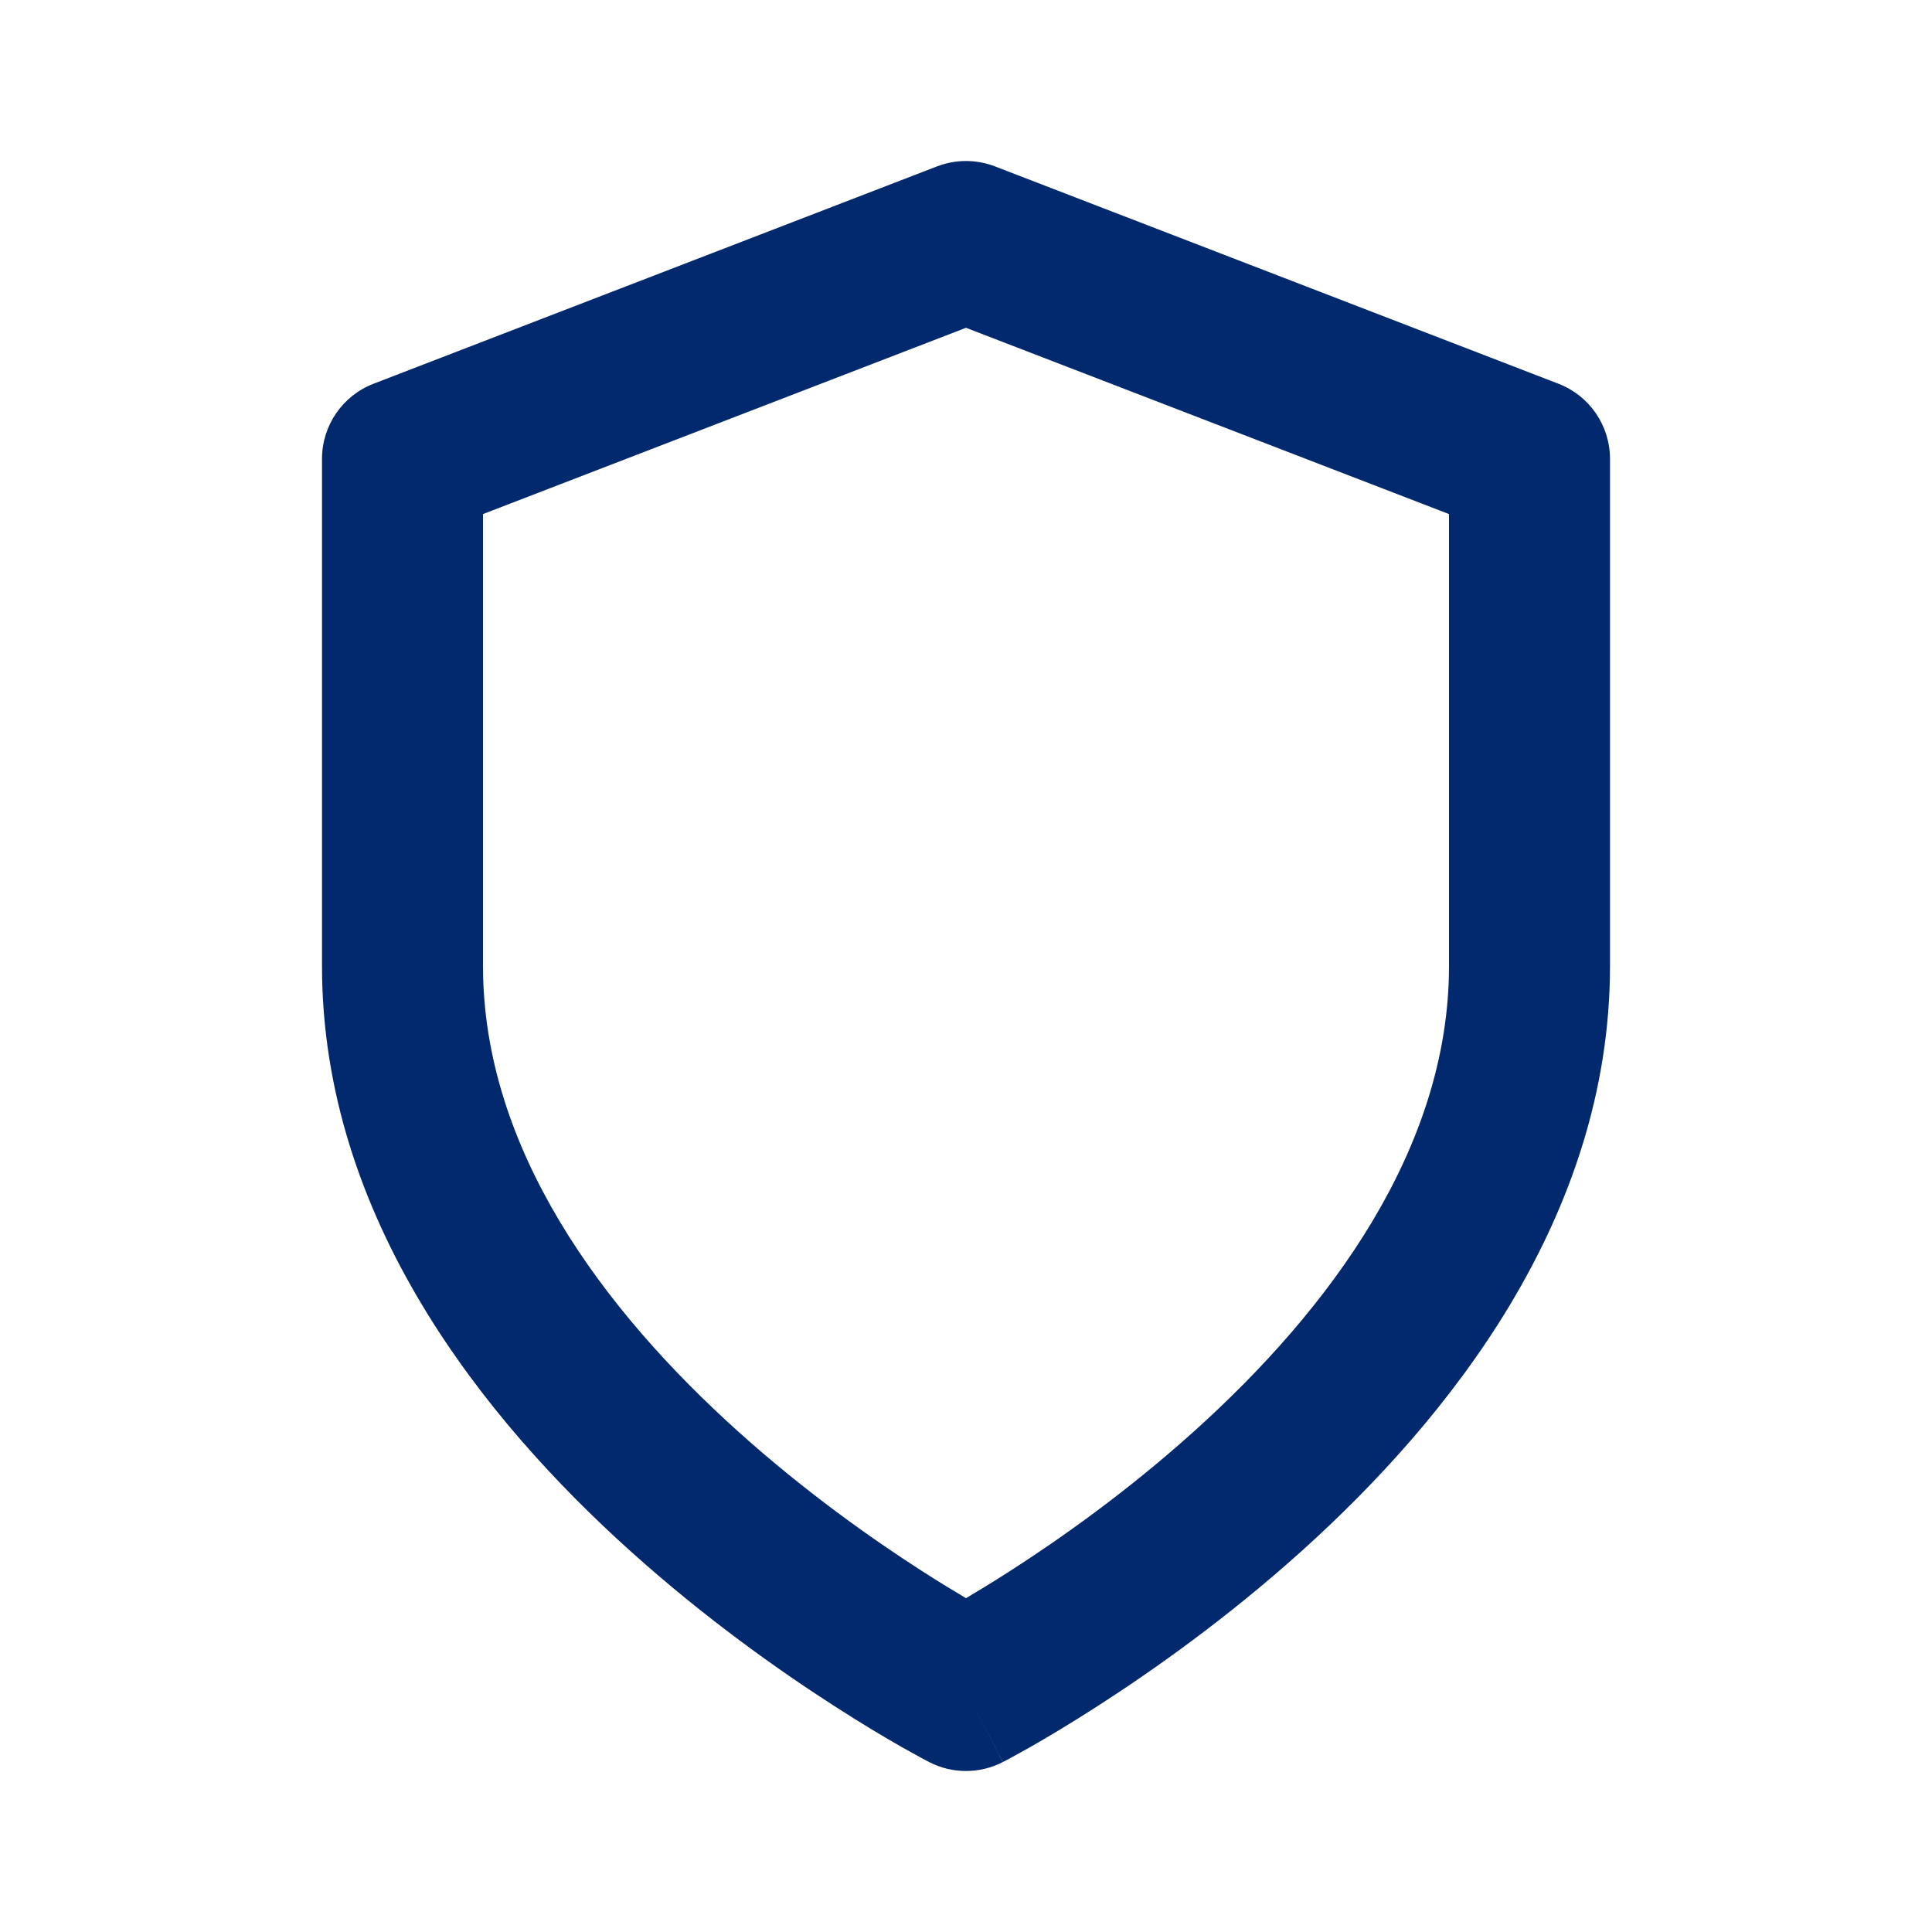 <svg width="24" height="24" viewBox="0 0 24 24" fill="none" xmlns="http://www.w3.org/2000/svg">
<path fill-rule="evenodd" clip-rule="evenodd" d="M11.64 2.067C11.872 1.978 12.128 1.978 12.36 2.067L19.36 4.767C19.746 4.916 20 5.287 20 5.7V12C20 15.135 17.982 17.637 16.169 19.268C15.243 20.101 14.322 20.752 13.634 21.194C13.29 21.416 13.001 21.587 12.796 21.704C12.693 21.762 12.611 21.807 12.554 21.838C12.525 21.854 12.502 21.866 12.486 21.874L12.467 21.884L12.461 21.887L12.459 21.889C12.458 21.889 12.457 21.889 12 21C11.543 21.889 11.542 21.889 11.542 21.889L11.539 21.887L11.533 21.884L11.514 21.874C11.498 21.866 11.475 21.854 11.446 21.838C11.389 21.807 11.307 21.762 11.204 21.704C10.999 21.587 10.71 21.416 10.366 21.194C9.678 20.752 8.757 20.101 7.831 19.268C6.018 17.637 4 15.135 4 12V5.7C4 5.287 4.254 4.916 4.64 4.767L11.64 2.067ZM12 21L11.542 21.889C11.829 22.037 12.17 22.037 12.457 21.889L12 21ZM12 19.853C12.154 19.762 12.341 19.648 12.553 19.512C13.178 19.11 14.007 18.524 14.831 17.782C16.518 16.264 18 14.265 18 12V6.386L12 4.072L6 6.386V12C6 14.265 7.482 16.264 9.169 17.782C9.993 18.524 10.822 19.11 11.447 19.512C11.659 19.648 11.846 19.762 12 19.853Z" fill="#02296D"/>
</svg>
